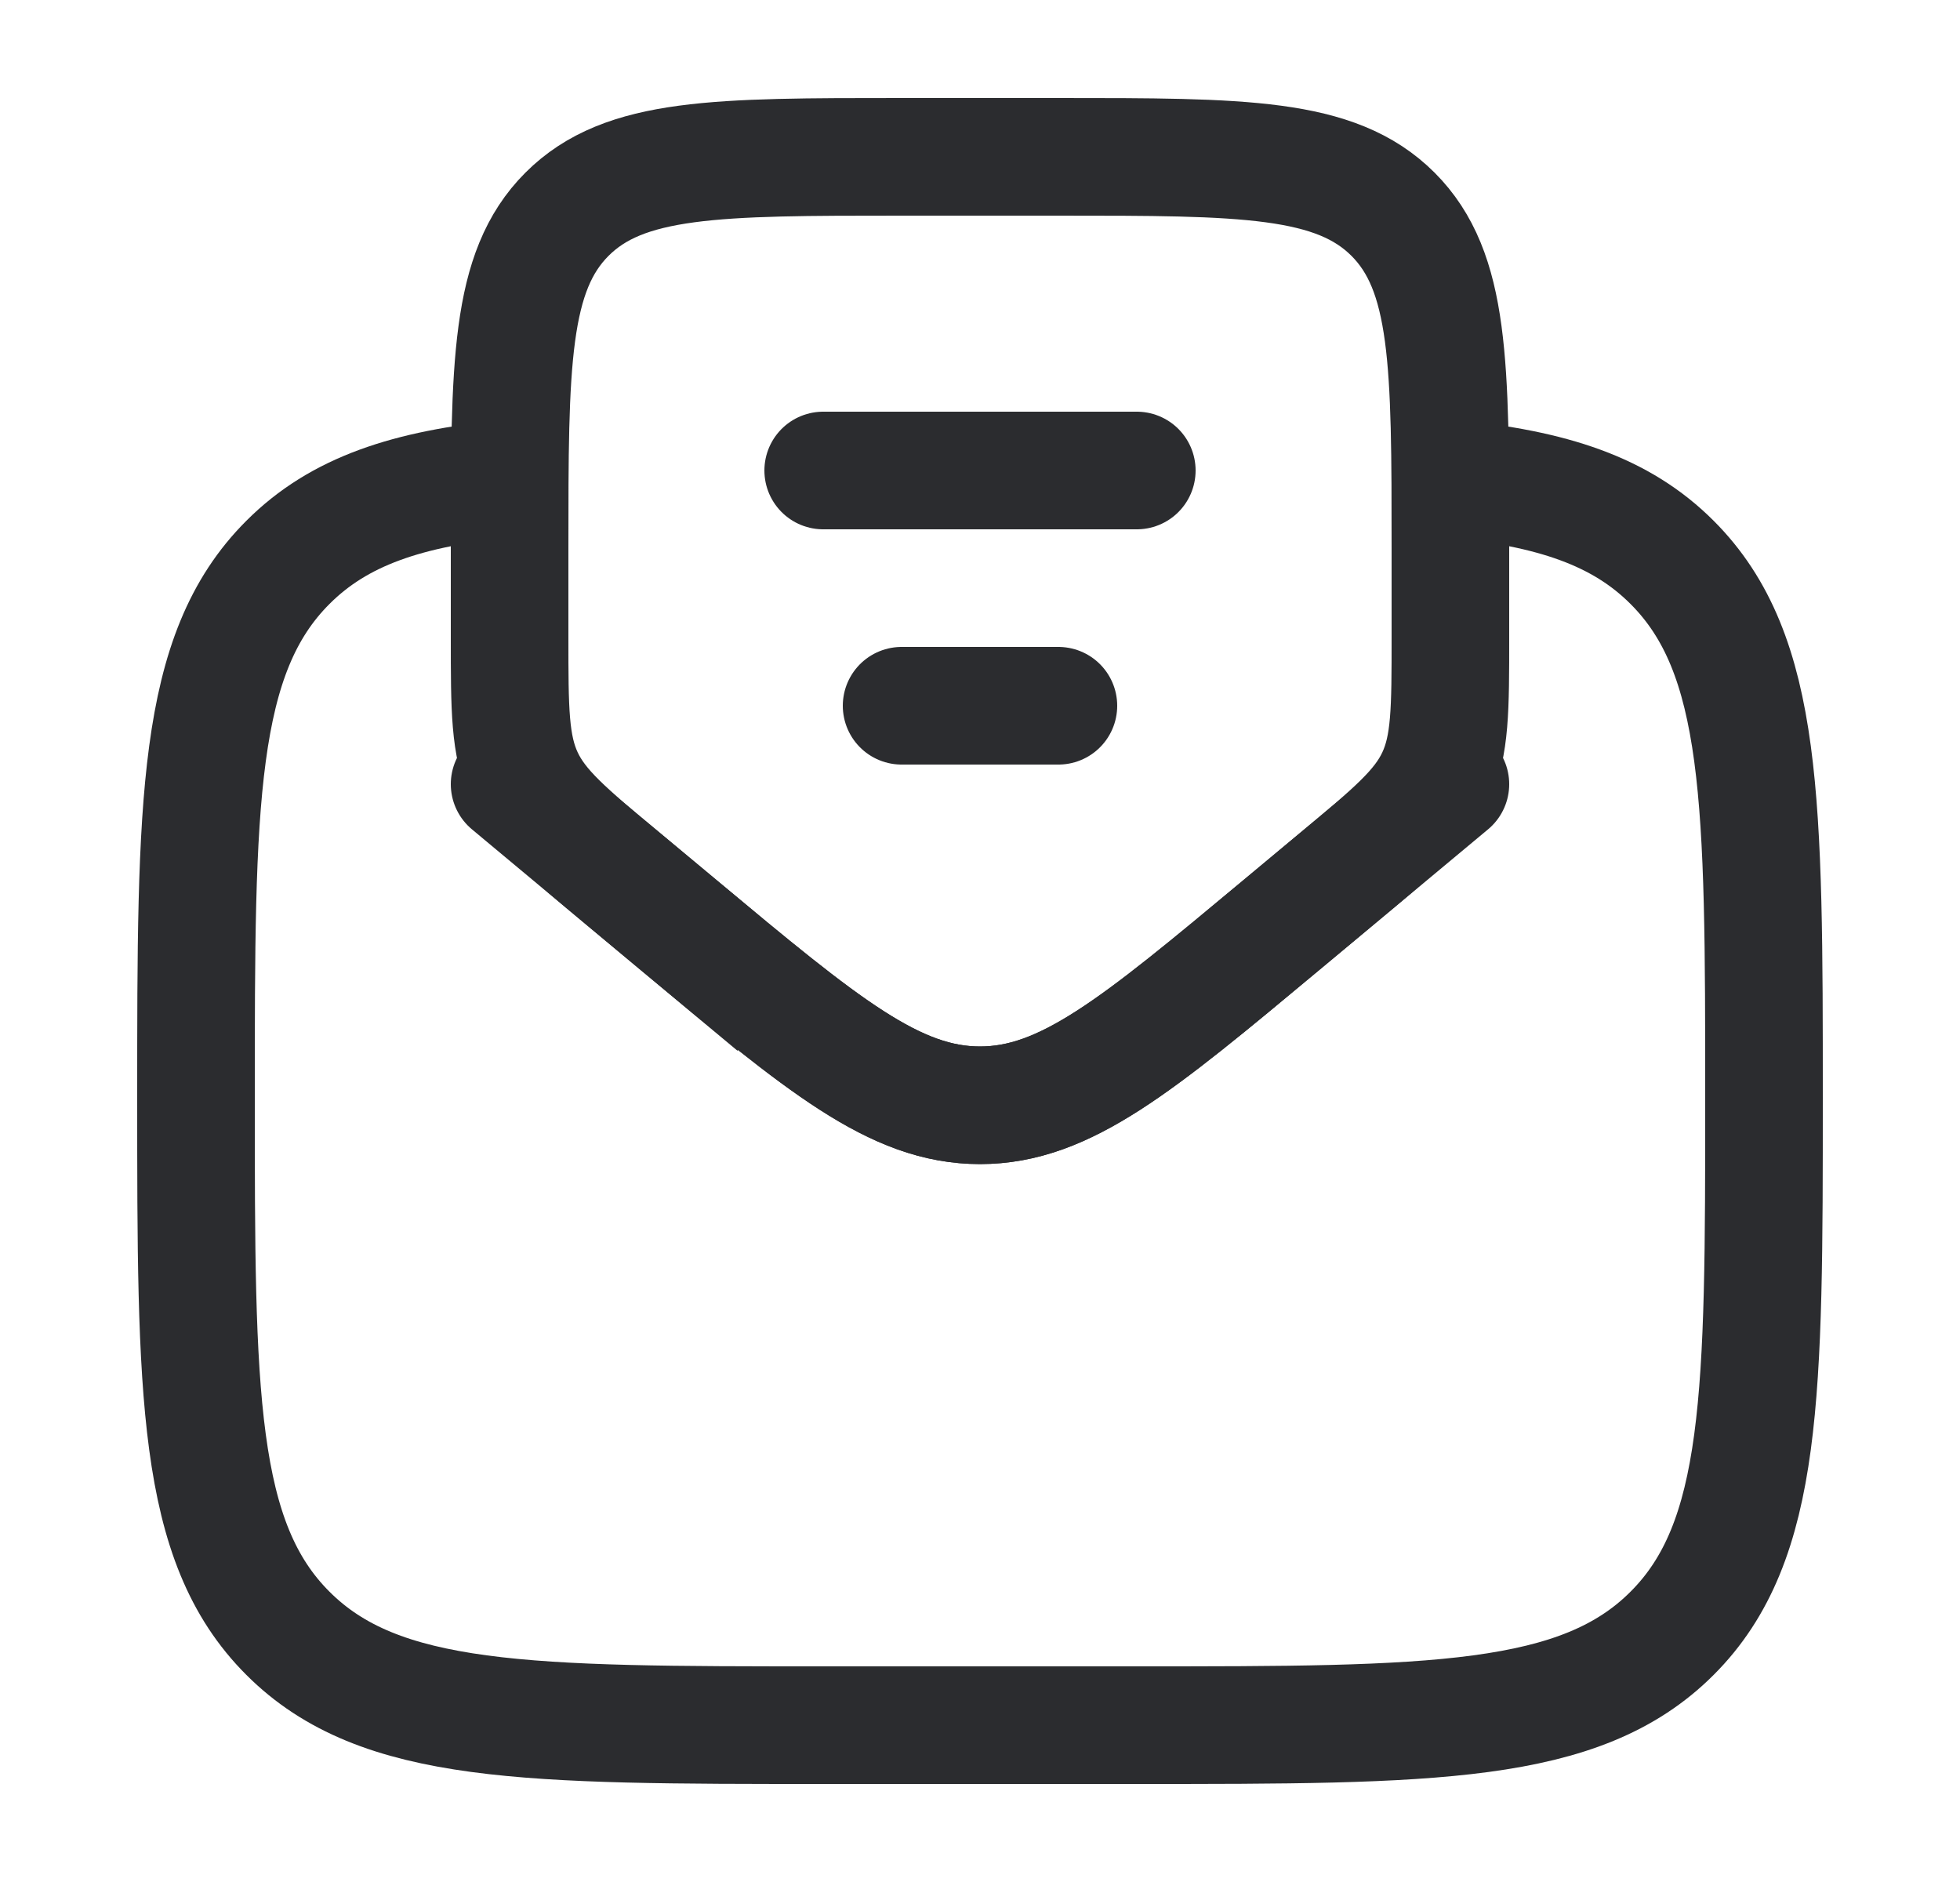 <svg width="25" height="24" viewBox="0 0 25 24" fill="none"
     xmlns="http://www.w3.org/2000/svg">
    <path
            d="M18.5 6.102C19.8 6.229 20.675 6.518 21.328 7.172C22.5 8.343 22.5 10.229 22.5 14C22.5 17.771 22.5 19.657 21.328 20.828C20.157 22 18.271 22 14.5 22H10.5C6.729 22 4.843 22 3.672 20.828C2.5 19.658 2.5 17.772 2.5 14C2.5 10.229 2.5 8.343 3.672 7.172C4.325 6.518 5.2 6.229 6.5 6.102"
            stroke="#2B2C2F" stroke-width="1.5"/>
    <path
            d="M10.5 6H14.5M11.5 9H13.5M8.659 11.8L7.939 11.2C7.232 10.61 6.878 10.315 6.689 9.912C6.5 9.508 6.5 9.048 6.5 8.126V7C6.5 4.643 6.5 3.464 7.232 2.732C7.964 2 9.143 2 11.5 2H13.5C15.857 2 17.035 2 17.768 2.732C18.5 3.464 18.5 4.643 18.5 7V8.127C18.5 9.047 18.5 9.508 18.311 9.912C18.122 10.315 17.768 10.61 17.061 11.199L16.341 11.799C14.505 13.329 13.586 14.095 12.5 14.095C11.414 14.095 10.496 13.33 8.659 11.799V11.8Z"
            stroke="#2B2C2F" stroke-width="1.5" stroke-linecap="round"/>
    <path
            d="M6.5 10L8.659 11.8C10.496 13.33 11.414 14.095 12.5 14.095C13.586 14.095 14.505 13.33 16.341 11.799L18.5 10"
            stroke="#2B2C2F" stroke-width="1.5" stroke-linecap="round"/>
</svg>